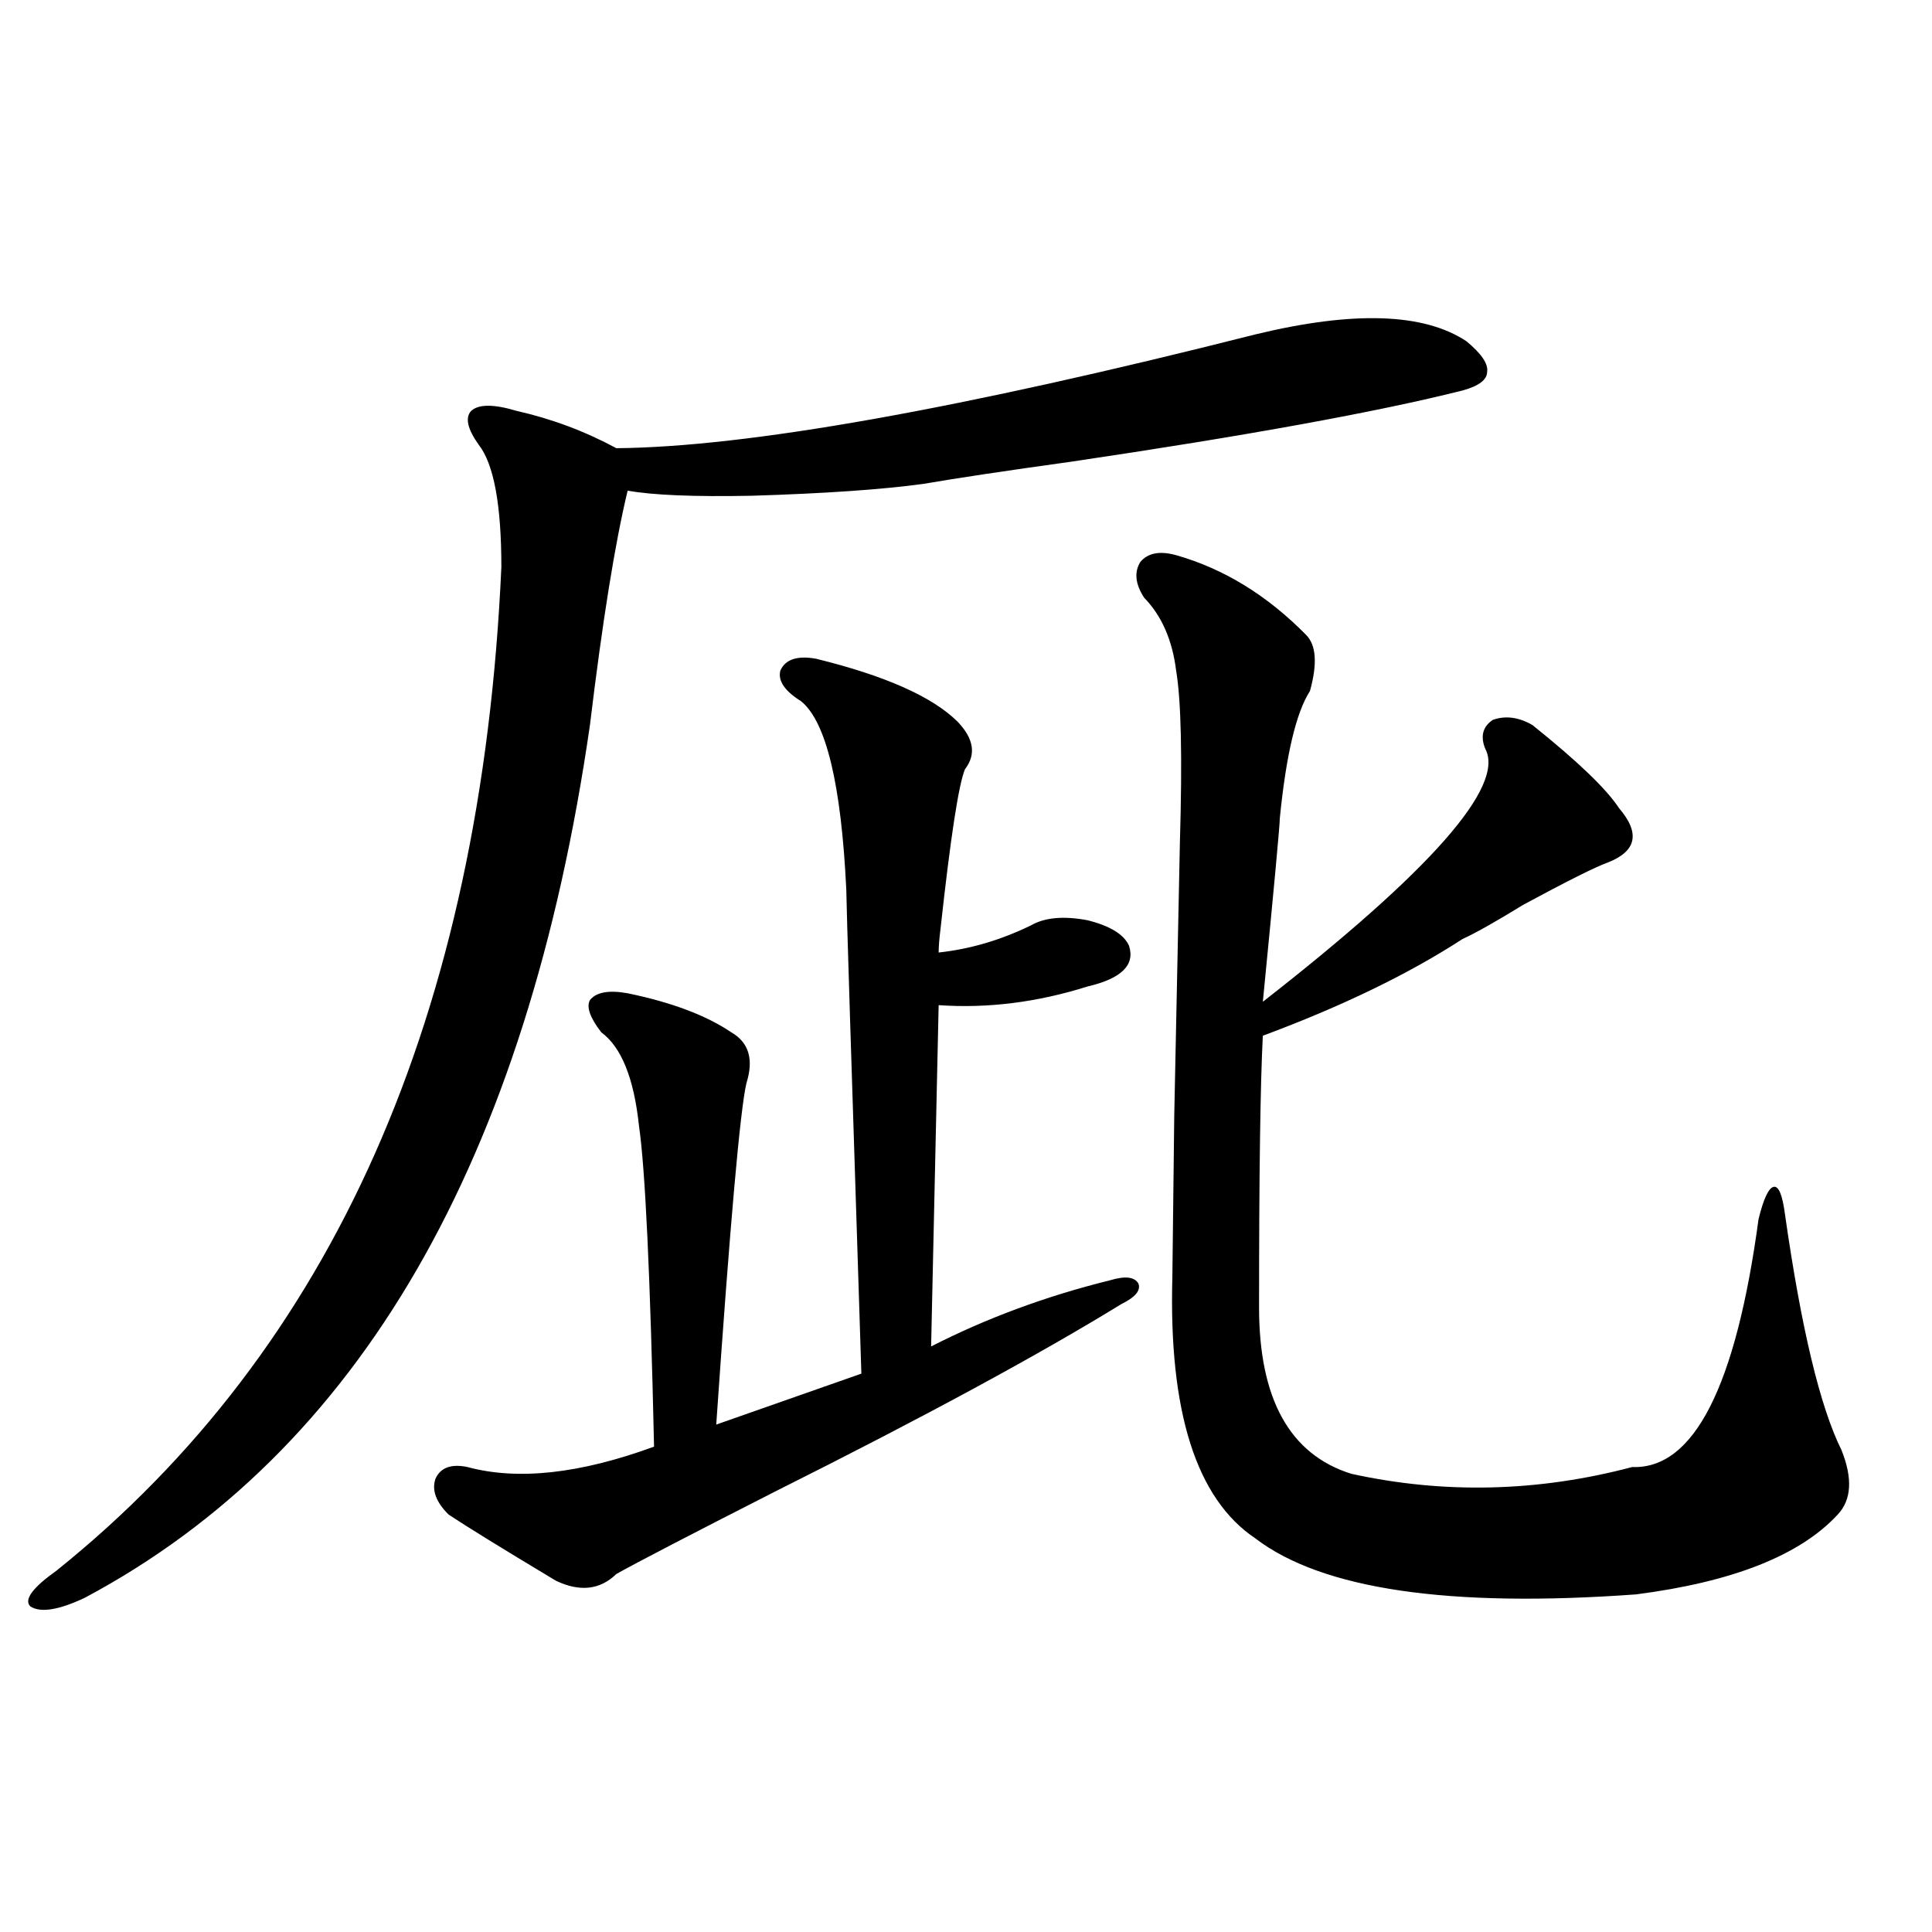 <?xml version="1.0" encoding="utf-8"?>
<!-- Generator: Adobe Illustrator 16.0.0, SVG Export Plug-In . SVG Version: 6.00 Build 0)  -->
<!DOCTYPE svg PUBLIC "-//W3C//DTD SVG 1.1//EN" "http://www.w3.org/Graphics/SVG/1.1/DTD/svg11.dtd">
<svg version="1.1" id="图层_1" xmlns="http://www.w3.org/2000/svg" xmlns:xlink="http://www.w3.org/1999/xlink" x="0px" y="0px"
	 width="1000px" height="1000px" viewBox="0 0 1000 1000" enable-background="new 0 0 1000 1000" xml:space="preserve">
<path d="M649.741,173.098c50.73-12.305,87.147-11.123,109.266,3.516c7.805,6.455,11.372,11.729,10.731,15.82
	c0,4.106-4.238,7.334-12.683,9.668c-44.237,11.138-111.872,23.442-202.922,36.914c-33.825,4.697-59.191,8.501-76.096,11.426
	c-21.463,2.939-51.066,4.985-88.778,6.152c-29.923,0.591-51.386-0.288-64.389-2.637c-6.509,26.958-13.018,67.388-19.512,121.289
	c-32.53,225.591-119.677,376.172-261.457,451.758c-13.658,6.441-23.094,7.91-28.292,4.395c-3.262-3.516,1.296-9.668,13.658-18.457
	c143.076-114.834,219.827-287.979,230.238-519.434c0-32.217-3.902-53.311-11.707-63.281c-5.854-8.198-7.165-14.063-3.902-17.578
	c3.902-3.516,11.707-3.516,23.414,0c18.201,4.106,35.441,10.547,51.706,19.336C386.653,231.408,496.894,211.77,649.741,173.098z
	 M422.429,340.969c35.761,8.789,60.151,19.639,73.169,32.52c8.445,8.789,9.756,17.002,3.902,24.609
	c-3.262,7.622-7.485,35.156-12.683,82.617c-0.656,5.273-0.976,9.38-0.976,12.305c16.25-1.758,32.194-6.44,47.804-14.063
	c7.149-4.092,16.905-4.971,29.268-2.637c11.707,2.939,18.856,7.334,21.463,13.184c3.247,9.971-3.902,17.002-21.463,21.094
	c-26.021,8.213-51.706,11.426-77.071,9.668l-3.902,176.66c28.612-14.639,59.511-26.064,92.681-34.277
	c7.805-2.334,12.683-1.758,14.634,1.758c1.296,3.516-1.631,7.031-8.78,10.547c-42.926,26.367-102.437,58.599-178.532,96.68
	c-44.877,22.852-72.529,37.217-82.925,43.066c-8.46,8.213-18.872,9.38-31.219,3.516c-3.902-2.334-4.878-2.925-2.927-1.758
	c-25.365-15.229-42.926-26.064-52.682-32.52c-6.509-6.44-8.78-12.593-6.829-18.457c2.591-5.85,8.125-7.91,16.585-6.152
	c26.005,7.031,58.2,3.516,96.583-10.547c-1.951-88.467-4.558-143.838-7.805-166.113c-2.607-24.609-9.116-40.718-19.512-48.34
	c-5.854-7.607-7.805-13.184-5.854-16.699c3.247-4.092,9.756-5.273,19.512-3.516c22.759,4.697,40.639,11.426,53.657,20.215
	c9.1,5.273,11.707,14.063,7.805,26.367c-3.262,14.063-8.46,72.949-15.609,176.66l75.12-26.367
	c-5.213-161.128-7.805-244.624-7.805-250.488c-2.607-54.492-10.411-87.012-23.414-97.559c-8.46-5.273-12.042-10.547-10.731-15.82
	C406.484,341.271,412.673,339.211,422.429,340.969z M608.766,287.355c24.71,7.031,47.148,20.806,67.315,41.309
	c5.198,5.273,5.854,14.941,1.951,29.004c-7.164,11.138-12.363,33.11-15.609,65.918c0,3.516-2.927,35.156-8.78,94.922
	c87.147-67.964,125.515-111.621,115.119-130.957c-2.607-6.44-1.311-11.426,3.902-14.941c6.494-2.334,13.323-1.455,20.487,2.637
	c23.414,18.76,38.368,33.11,44.877,43.066c11.052,12.896,9.1,22.275-5.854,28.125c-6.509,2.349-21.143,9.668-43.901,21.973
	c-14.314,8.789-24.725,14.653-31.219,17.578c-27.972,18.169-62.438,34.868-103.412,50.098c-1.311,25.2-1.951,72.07-1.951,140.625
	c0,47.461,15.929,76.177,47.804,86.133c48.124,10.547,96.583,9.38,145.362-3.516c31.859,1.182,53.657-41.597,65.364-128.32
	c2.591-10.547,5.198-16.108,7.805-16.699c2.591-0.576,4.542,4.106,5.854,14.063c8.445,59.189,18.201,99.907,29.268,122.168
	c5.854,14.653,5.198,25.791-1.951,33.398c-19.512,21.094-54.313,34.868-104.388,41.309c-96.918,7.031-162.603-2.637-197.068-29.004
	c-30.578-20.503-44.877-65.615-42.926-135.352c0-0.576,0.32-28.413,0.976-83.496c1.951-93.164,2.927-140.322,2.927-141.504
	c1.296-43.945,0.64-73.525-1.951-88.77c-1.951-15.82-7.485-28.413-16.585-37.793c-4.558-7.031-5.213-13.184-1.951-18.457
	C594.132,286.188,600.306,285.021,608.766,287.355z"/>
</svg>
